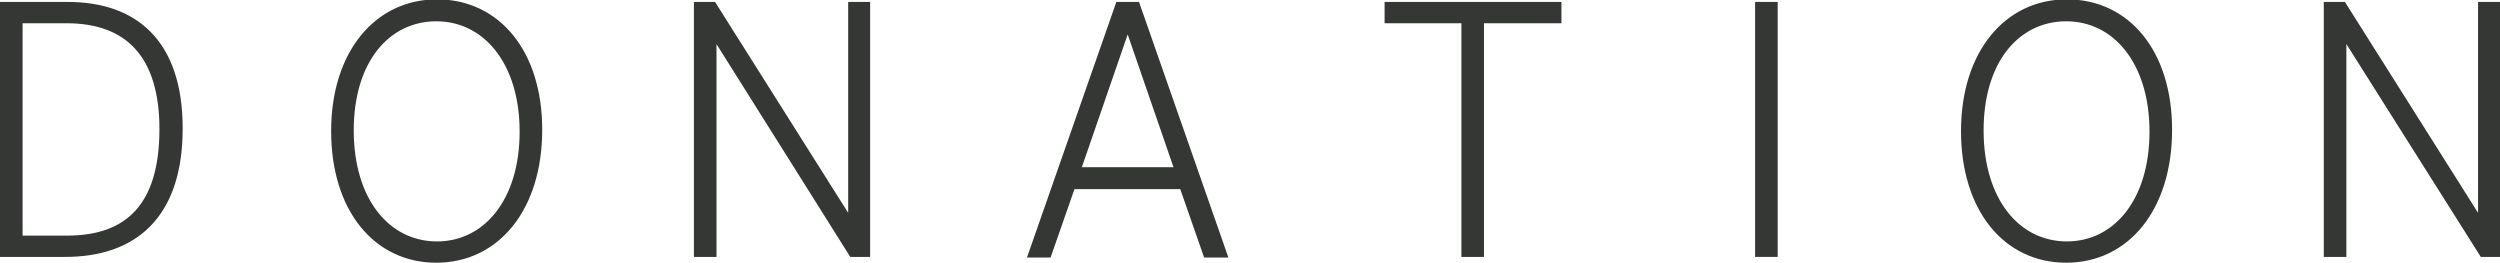 <?xml version="1.0" encoding="utf-8"?>
<!-- Generator: Adobe Illustrator 23.0.6, SVG Export Plug-In . SVG Version: 6.00 Build 0)  -->
<svg version="1.1" id="レイヤー_1" xmlns="http://www.w3.org/2000/svg" xmlns:xlink="http://www.w3.org/1999/xlink" x="0px"
	 y="0px" viewBox="0 0 387.3 40.7" style="enable-background:new 0 0 387.3 40.7;" xml:space="preserve">
<style type="text/css">
	.st0{fill:#353735;stroke:#353735;stroke-miterlimit:10;}
</style>
<path class="st0" d="M10.1,39.3H0.5V0.8h10c10.4,0,17.3,5.8,17.3,19.1C27.8,33.6,20.6,39.3,10.1,39.3z M10.3,3.1H3V37h7.4
	c9.3,0,14.8-4.9,14.8-17C25.2,8.7,20,3.1,10.3,3.1z"/>
<path class="st0" d="M67.6,40.2c-9.3,0-15.8-7.8-15.8-19.9c0-12,6.6-19.9,15.9-19.9c9.3,0,15.8,7.7,15.8,19.7
	C83.5,32.3,76.9,40.2,67.6,40.2z M67.6,2.8c-7.6,0-13.3,6.5-13.3,17.4s5.7,17.7,13.4,17.7c7.6,0,13.3-6.7,13.3-17.5
	C81,9.5,75.2,2.8,67.6,2.8z"/>
<path class="st0" d="M132,39.3L110.5,5.1v34.2H108V0.8h2.5l21.4,33.9V0.8h2.4v38.5H132z"/>
<path class="st0" d="M320.1,40.2c-9.3,0-15.8-7.8-15.8-19.9c0-12,6.6-19.9,15.9-19.9c9.3,0,15.8,7.7,15.8,19.7
	C336,32.3,329.4,40.2,320.1,40.2z M320.1,2.8c-7.6,0-13.3,6.5-13.3,17.4s5.7,17.7,13.4,17.7c7.6,0,13.3-6.7,13.3-17.5
	C333.5,9.5,327.7,2.8,320.1,2.8z"/>
<path class="st0" d="M384.6,39.3L363,5.1v34.2h-2.5V0.8h2.5l21.4,33.9V0.8h2.4v38.5H384.6z"/>
<path class="st0" d="M229.4,3.1v36.2h-2.5V3.1H215V0.8h26.4v2.3H229.4z"/>
<path class="st0" d="M186.9,39.4l-3.7-10.6h-17.1l-3.7,10.6h-2.6l13.5-38.6h2.8l13.5,38.6H186.9z M174.7,3.8l-7.8,22.6h15.6
	L174.7,3.8z"/>
<path class="st0" d="M272.4,39.3V0.8h2.5v38.5H272.4z"/>
</svg>
